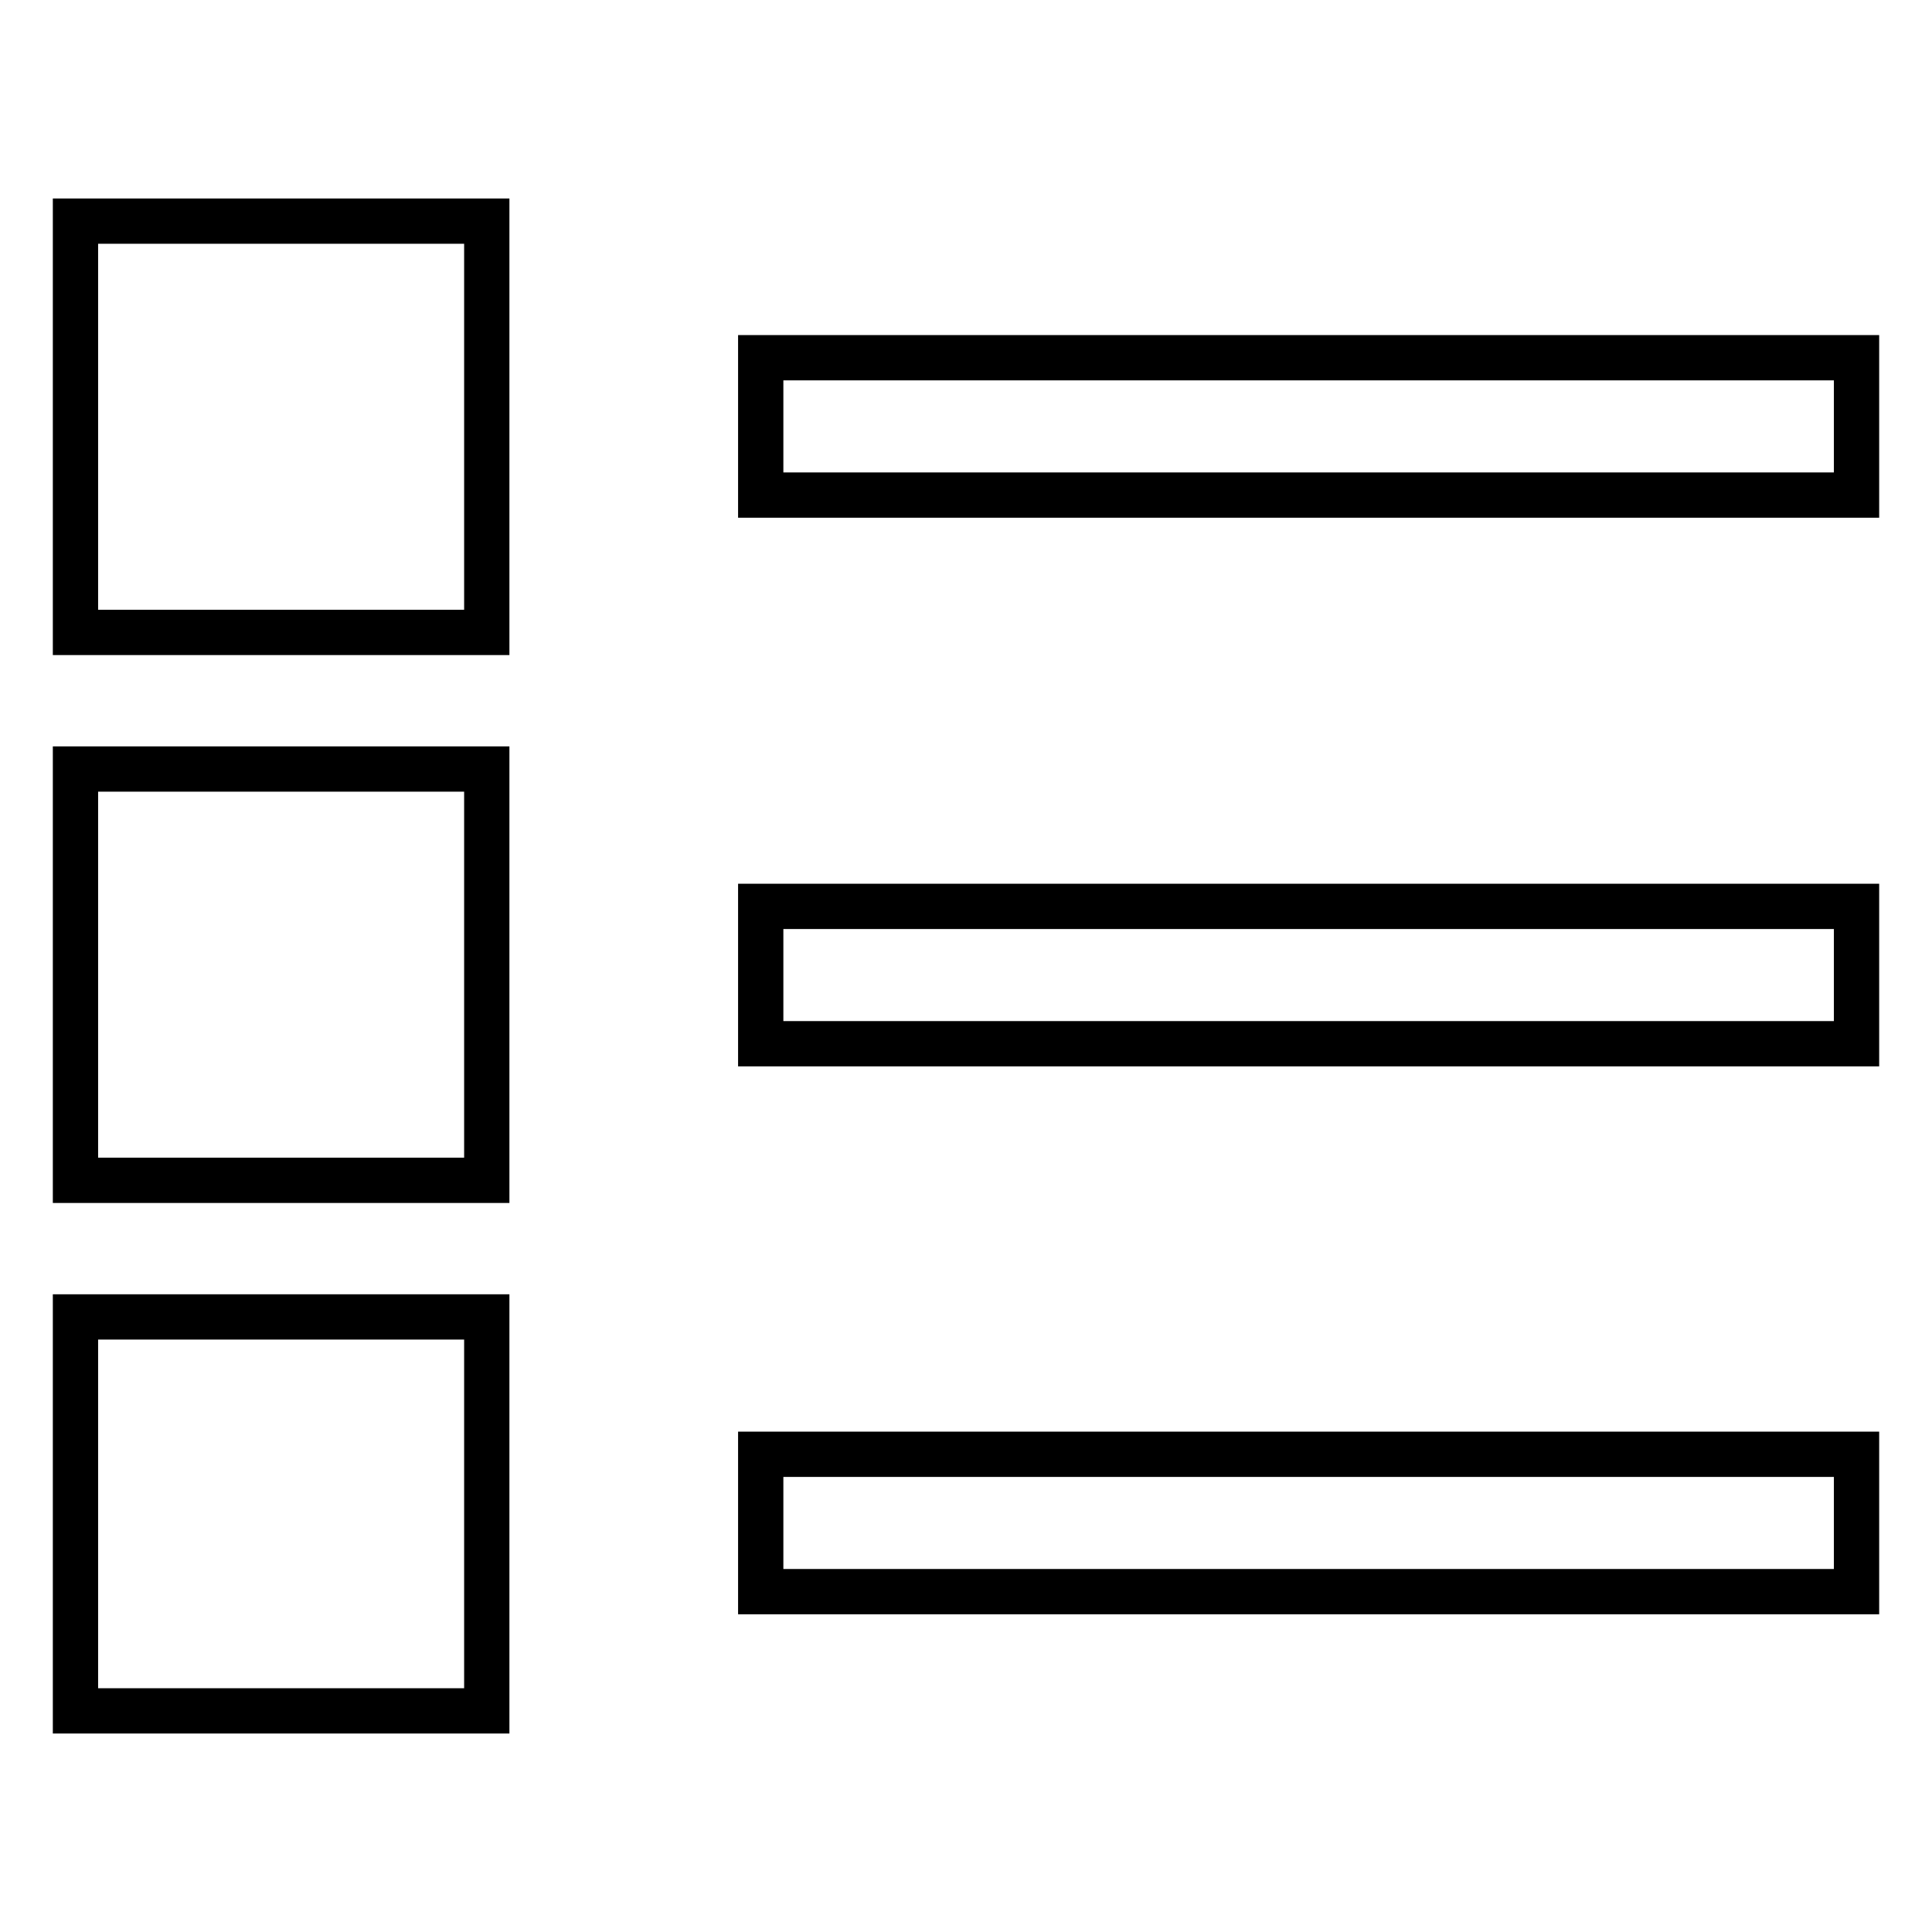 <?xml version="1.0" encoding="utf-8"?>
<!-- Svg Vector Icons : http://www.onlinewebfonts.com/icon -->
<!DOCTYPE svg PUBLIC "-//W3C//DTD SVG 1.1//EN" "http://www.w3.org/Graphics/SVG/1.1/DTD/svg11.dtd">
<svg version="1.1" xmlns="http://www.w3.org/2000/svg" xmlns:xlink="http://www.w3.org/1999/xlink" x="0px" y="0px" viewBox="0 0 256 256" enable-background="new 0 0 256 256" xml:space="preserve">
<g> <path stroke-width="6" fill-opacity="0" stroke="#000000"  d="M10,29.3h54.5v54.5H10V29.3z M10,101.9h54.5v54.5H10V101.9z M10,174.5h54.5v52.2H10V174.5z M100.8,47.4H246 v18.2H100.8V47.4z M100.8,120.1H246v18.2H100.8V120.1z M100.8,192.7H246v18.2H100.8V192.7z"/></g>
</svg>